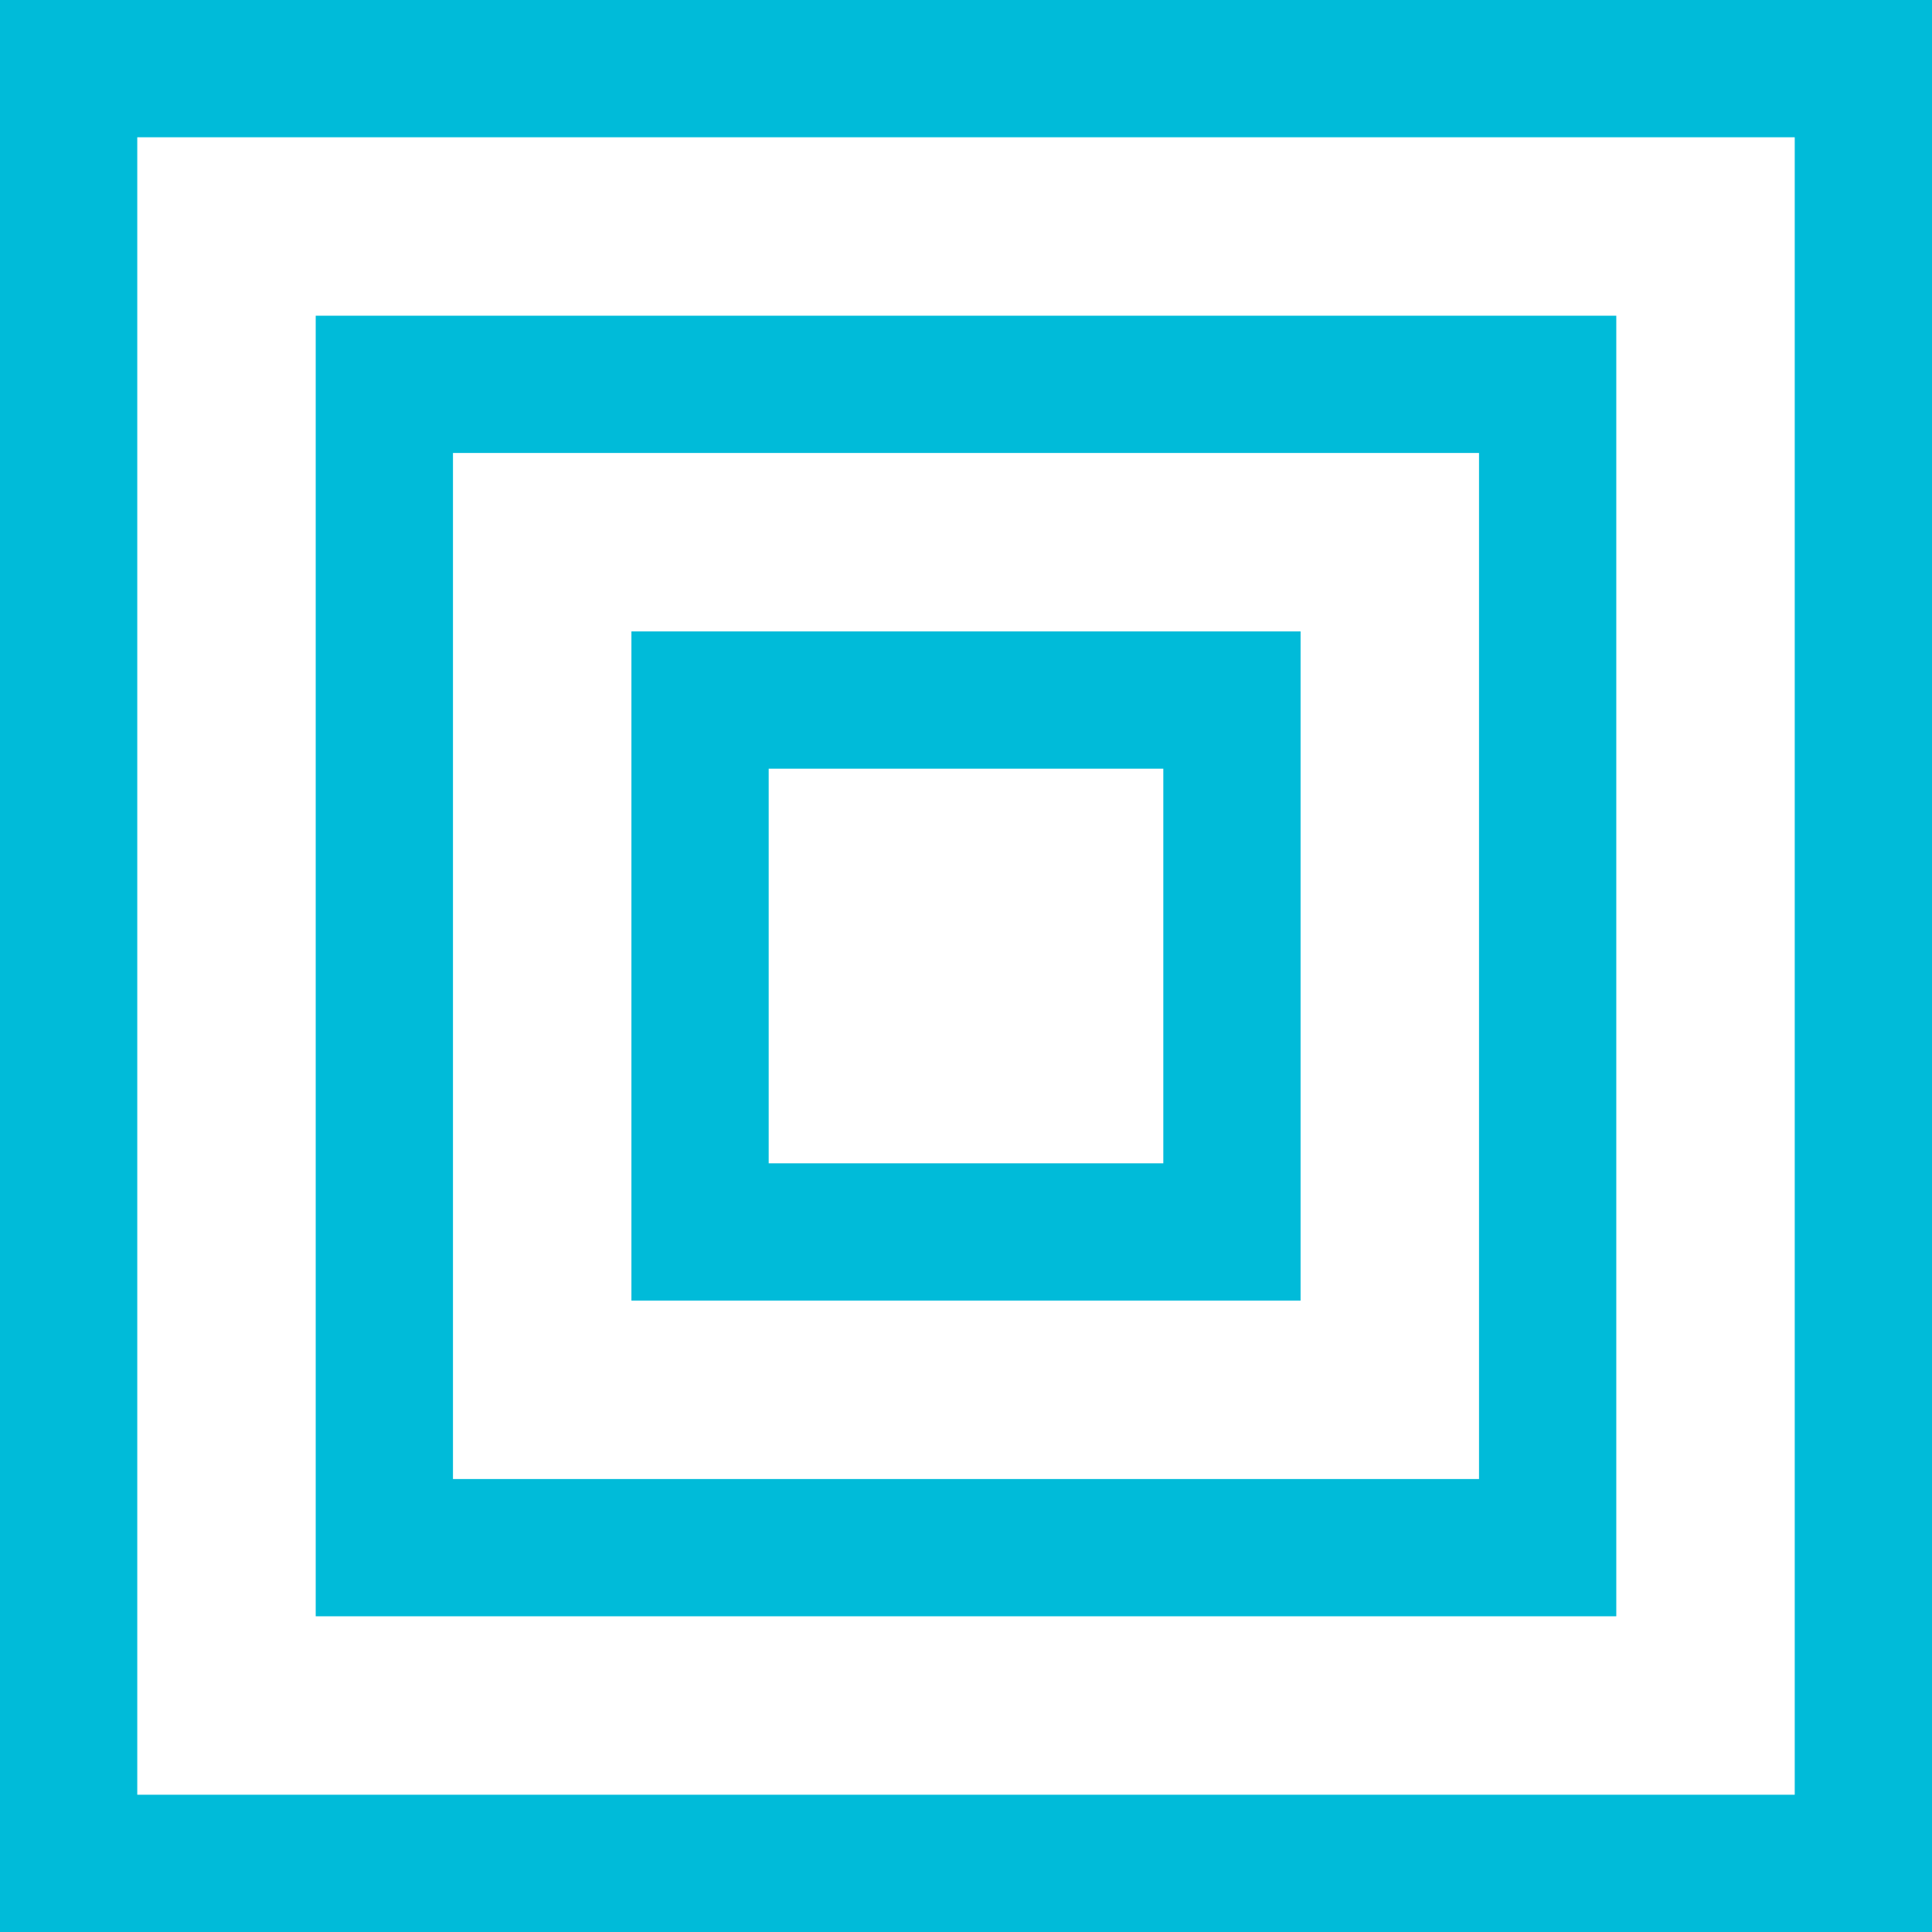 <svg xmlns="http://www.w3.org/2000/svg" width="563" height="563" viewBox="0 0 563 563"><g transform="translate(-139 -1545)"><path d="M40,40V523H523V40H40M0,0H563V563H0Z" transform="translate(139 1545)" fill="#00bbd9" style="mix-blend-mode:color-dodge;isolation:isolate"/><path d="M40,40V339H339V40H40M0,0H379V379H0Z" transform="translate(231 1637)" fill="#00bbd9" style="mix-blend-mode:color-dodge;isolation:isolate"/><path d="M40,40V155H155V40H40M0,0H195V195H0Z" transform="translate(323 1729)" fill="#00bbd9" style="mix-blend-mode:color-dodge;isolation:isolate"/></g></svg>